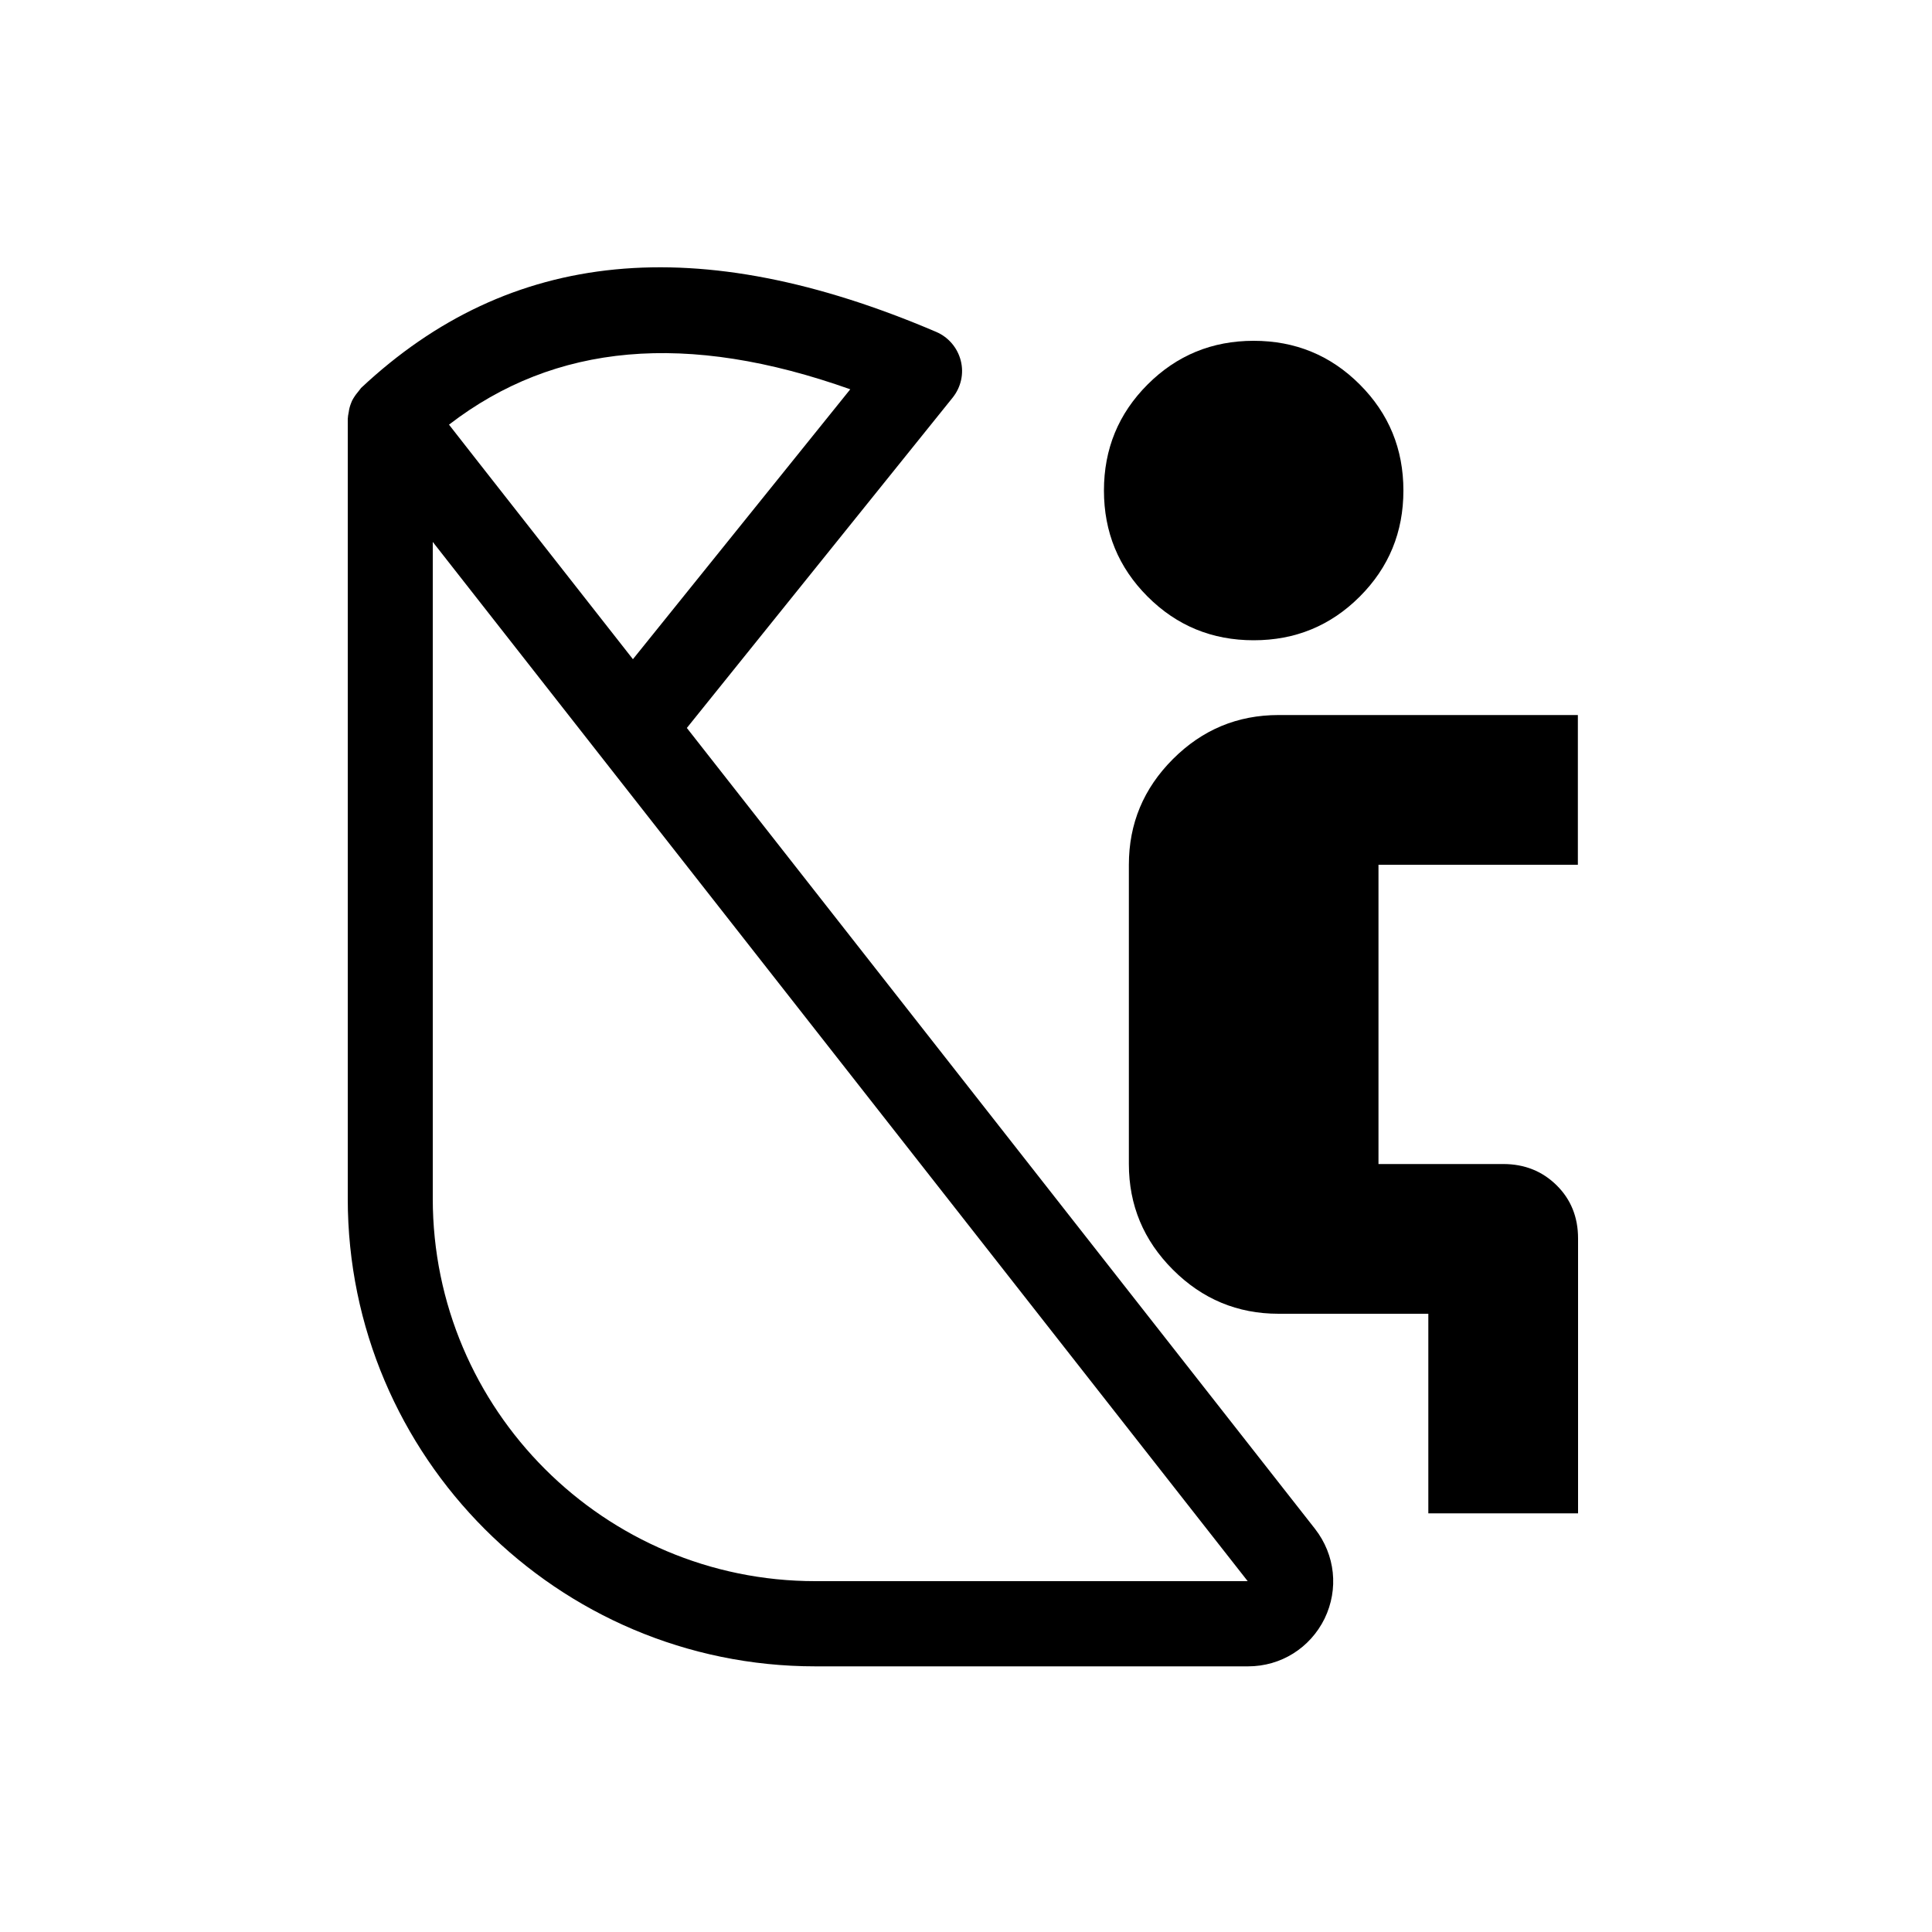 <?xml version="1.0" encoding="UTF-8"?><svg id="_アウトライン" xmlns="http://www.w3.org/2000/svg" viewBox="0 0 100 100"><defs><style>.cls-1{stroke-width:0px;}</style></defs><path class="cls-1" d="m64.89,33.14c2.15,0,3.98-.75,5.49-2.26,1.51-1.51,2.26-3.34,2.26-5.49s-.75-3.98-2.26-5.49c-1.51-1.51-3.34-2.26-5.49-2.26s-3.98.75-5.49,2.26-2.26,3.34-2.26,5.49.75,3.98,2.26,5.49c1.51,1.51,3.34,2.26,5.49,2.26Z"/><path class="cls-1" d="m81.67,44.76v-7.75h-15.49c-2.13,0-3.95.76-5.47,2.28-1.52,1.52-2.28,3.34-2.28,5.47v15.49c0,2.13.76,3.95,2.28,5.47,1.52,1.52,3.34,2.28,5.47,2.28h7.75v10.33h7.75v-14.23c0-1.1-.37-2.02-1.11-2.75s-1.66-1.1-2.76-1.1h-6.46v-15.49h10.33Z"/><path class="cls-1" d="m35.55,37.68l13.76-17.1c.43-.54.59-1.24.42-1.91s-.64-1.22-1.27-1.49c-12.33-5.27-22.07-4.32-29.77,2.9-.04.04-.06.09-.1.13-.11.13-.21.26-.3.41-.05.08-.09.16-.12.25-.06.15-.1.3-.12.46-.01.09-.04.17-.04.26,0,.03-.01.06-.01.09v40.37c0,13.34,10.86,24.2,24.2,24.2h22.4c1.7,0,3.21-.95,3.96-2.47.74-1.53.55-3.3-.49-4.64l-32.51-41.45Zm8.46-17.53l-11.25,13.97-8.12-10.35-1.4-1.79c5.49-4.23,12.33-4.83,20.77-1.83Zm-1.81,61.69c-10.92,0-19.8-8.88-19.8-19.8V28.05l8.6,10.97s0,0,0,0l33.58,42.82h-22.4Z"/></svg>